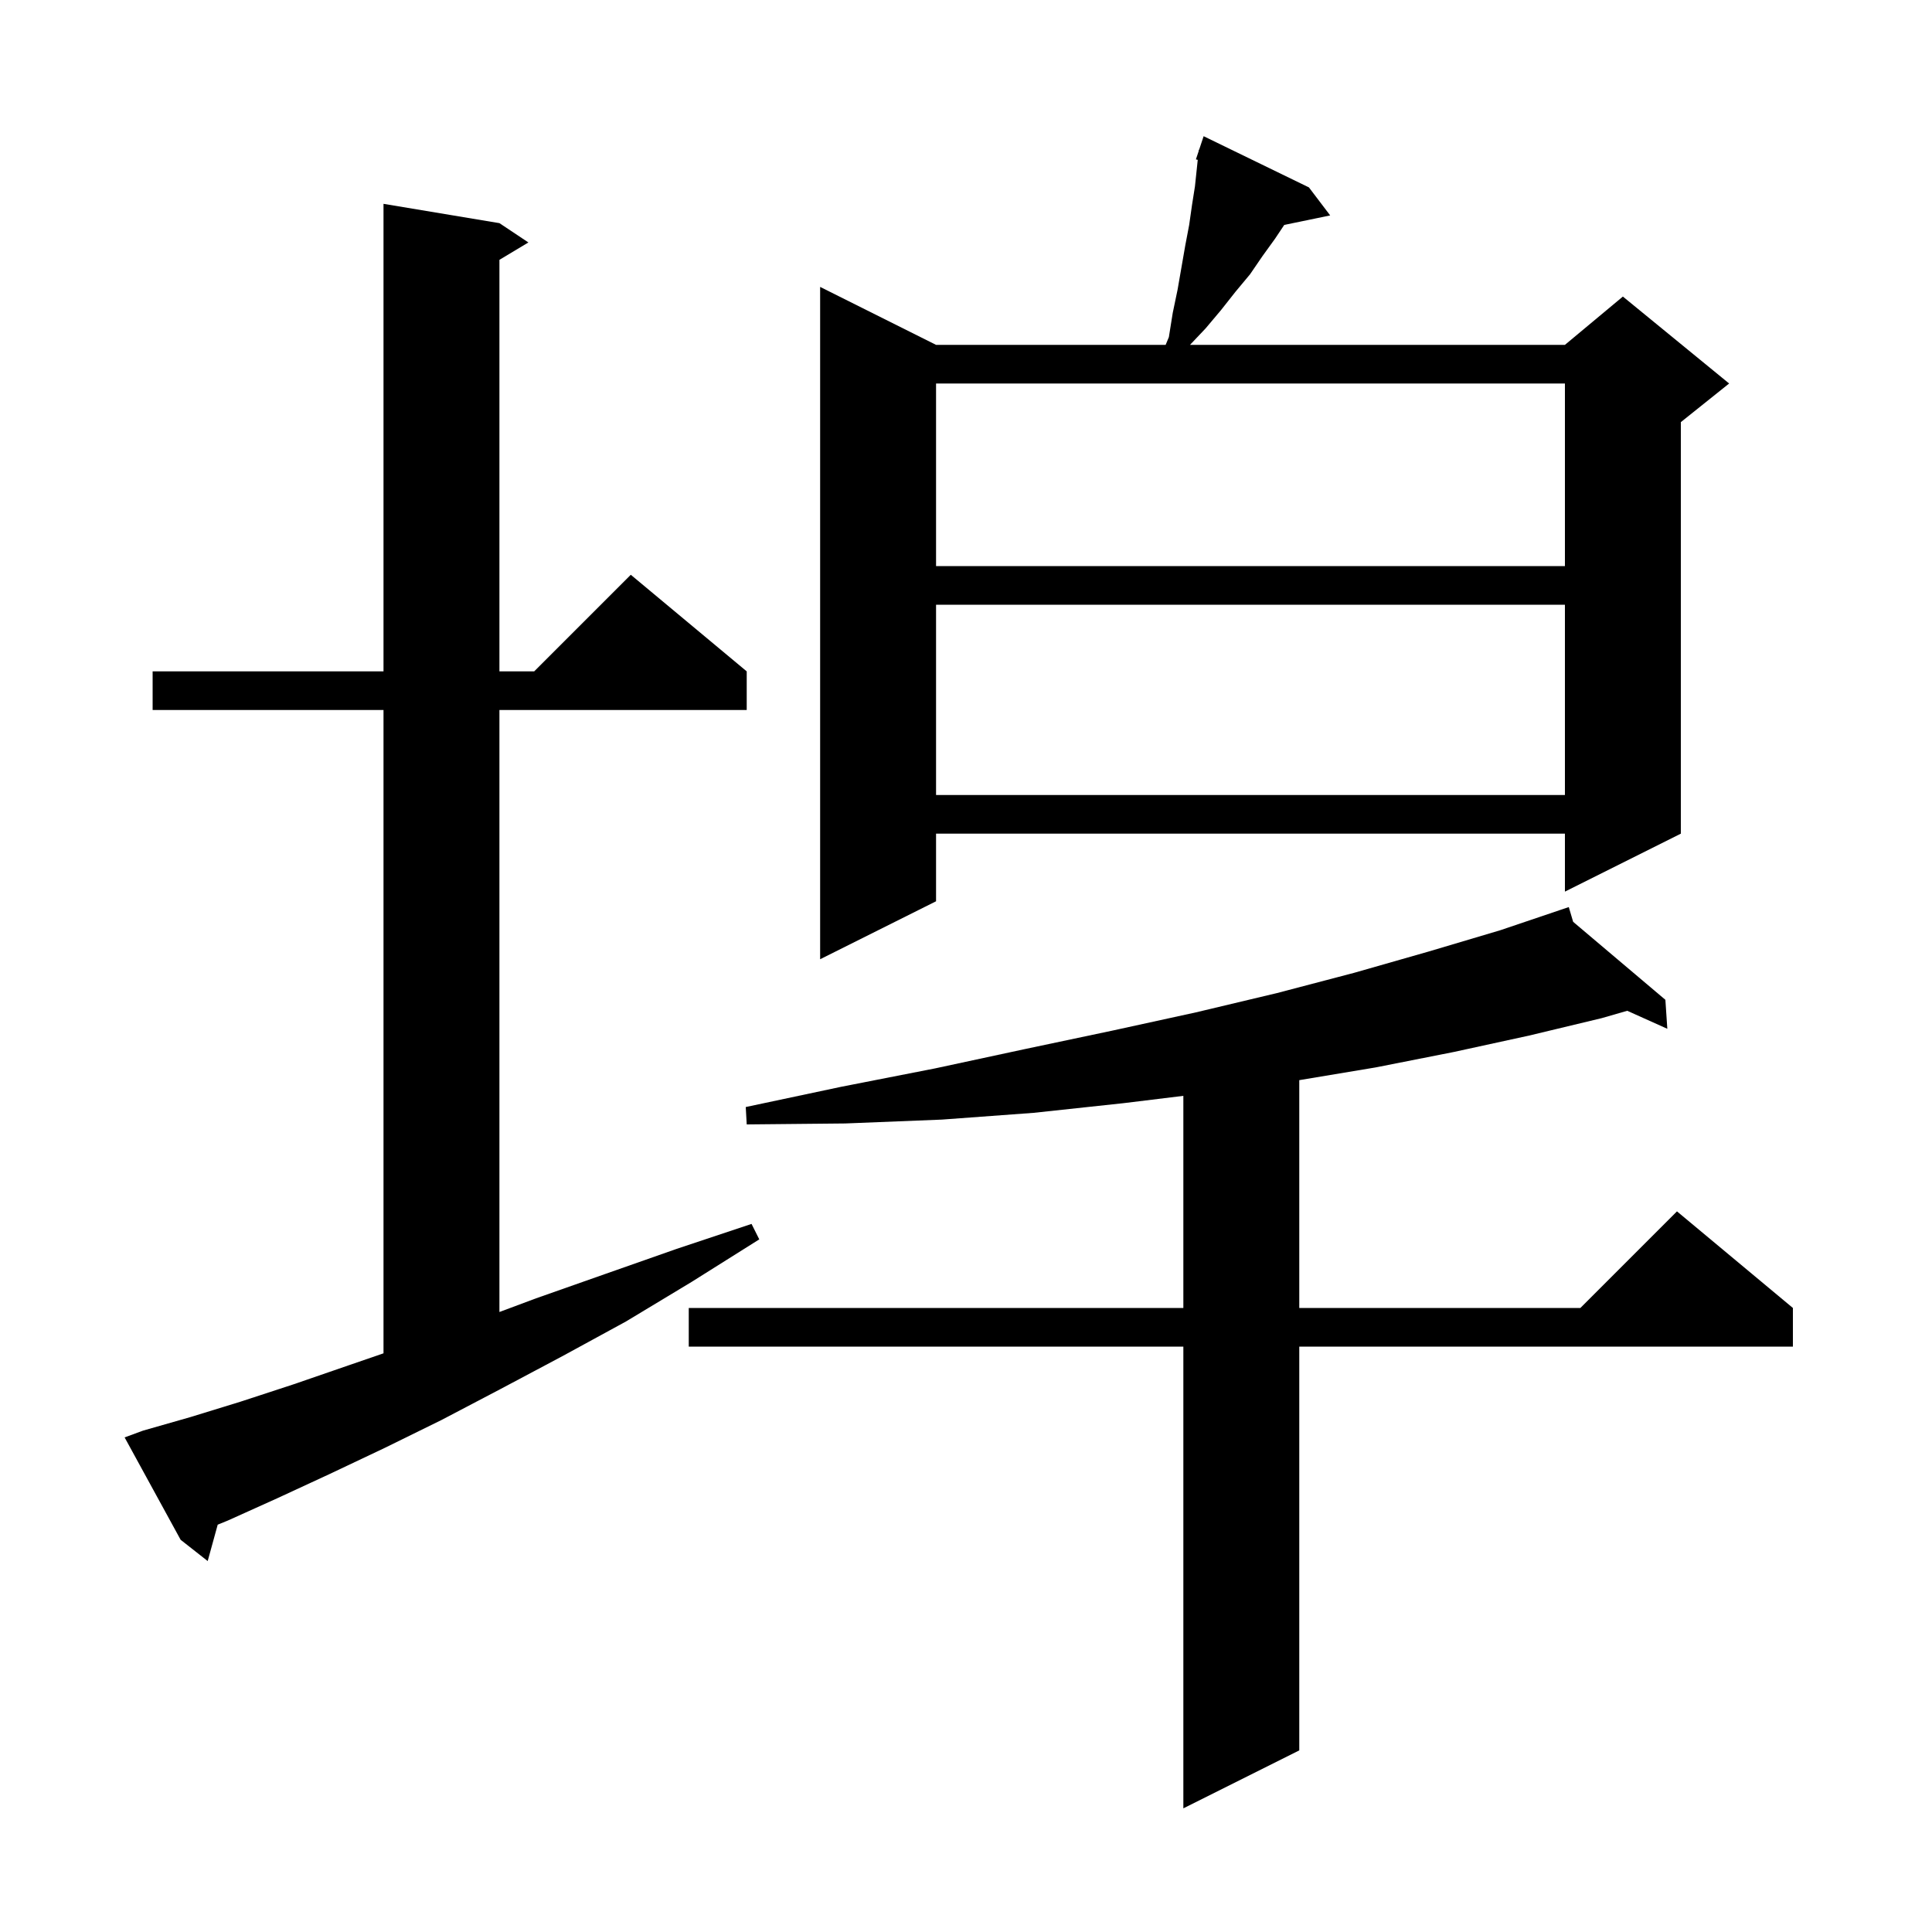 <svg xmlns="http://www.w3.org/2000/svg" xmlns:xlink="http://www.w3.org/1999/xlink" version="1.1" baseProfile="full" viewBox="0 0 200 200" width="200" height="200"><g fill="currentColor"><path d="M 162.852 95.427 L 172.4 103.5 L 172.6 106.5 L 168.452 104.636 L 165.8 105.4 L 158.3 107.2 L 150.5 108.9 L 142.4 110.5 L 134.5 111.817 L 134.5 135.4 L 163.6 135.4 L 173.6 125.4 L 185.6 135.4 L 185.6 139.4 L 134.5 139.4 L 134.5 181.2 L 122.5 187.2 L 122.5 139.4 L 71.3 139.4 L 71.3 135.4 L 122.5 135.4 L 122.5 113.442 L 116.3 114.2 L 107.0 115.2 L 97.5 115.9 L 87.5 116.3 L 77.3 116.4 L 77.2 114.6 L 87.1 112.5 L 96.8 110.6 L 106.1 108.6 L 115.1 106.7 L 123.8 104.8 L 132.2 102.8 L 140.2 100.7 L 147.9 98.5 L 155.3 96.3 L 161.413 94.234 L 161.4 94.2 L 161.432 94.227 L 162.4 93.9 Z M 14.8 148.1 L 19.7 146.7 L 24.9 145.1 L 30.4 143.3 L 36.2 141.3 L 39.7 140.095 L 39.7 73.5 L 15.8 73.5 L 15.8 69.5 L 39.7 69.5 L 39.7 21.1 L 51.7 23.1 L 54.7 25.1 L 51.7 26.9 L 51.7 69.5 L 55.3 69.5 L 65.3 59.5 L 77.3 69.5 L 77.3 73.5 L 51.7 73.5 L 51.7 135.818 L 55.5 134.4 L 62.6 131.9 L 70.0 129.3 L 77.8 126.7 L 78.6 128.3 L 71.6 132.7 L 64.8 136.8 L 58.2 140.4 L 51.8 143.8 L 45.7 147.0 L 39.8 149.9 L 34.1 152.6 L 28.7 155.1 L 23.6 157.4 L 22.537 157.834 L 21.5 161.6 L 18.7 159.4 L 12.9 148.8 Z M 135.5 19.4 L 137.7 22.3 L 132.944 23.284 L 132.0 24.7 L 130.7 26.5 L 129.4 28.4 L 127.9 30.2 L 126.4 32.1 L 124.8 34.0 L 123.189 35.7 L 162.0 35.7 L 168.0 30.7 L 179.0 39.7 L 174.0 43.7 L 174.0 86.3 L 162.0 92.3 L 162.0 86.3 L 96.9 86.3 L 96.9 93.3 L 84.9 99.3 L 84.9 29.7 L 96.9 35.7 L 120.667 35.7 L 121.0 34.9 L 121.4 32.4 L 121.9 30.0 L 122.7 25.4 L 123.1 23.3 L 123.4 21.2 L 123.7 19.3 L 123.99 16.547 L 123.8 16.5 L 124.085 15.646 L 124.1 15.5 L 124.13 15.51 L 124.6 14.1 Z M 96.9 62.6 L 96.9 82.3 L 162.0 82.3 L 162.0 62.6 Z M 96.9 39.7 L 96.9 58.6 L 162.0 58.6 L 162.0 39.7 Z "/></g></svg>